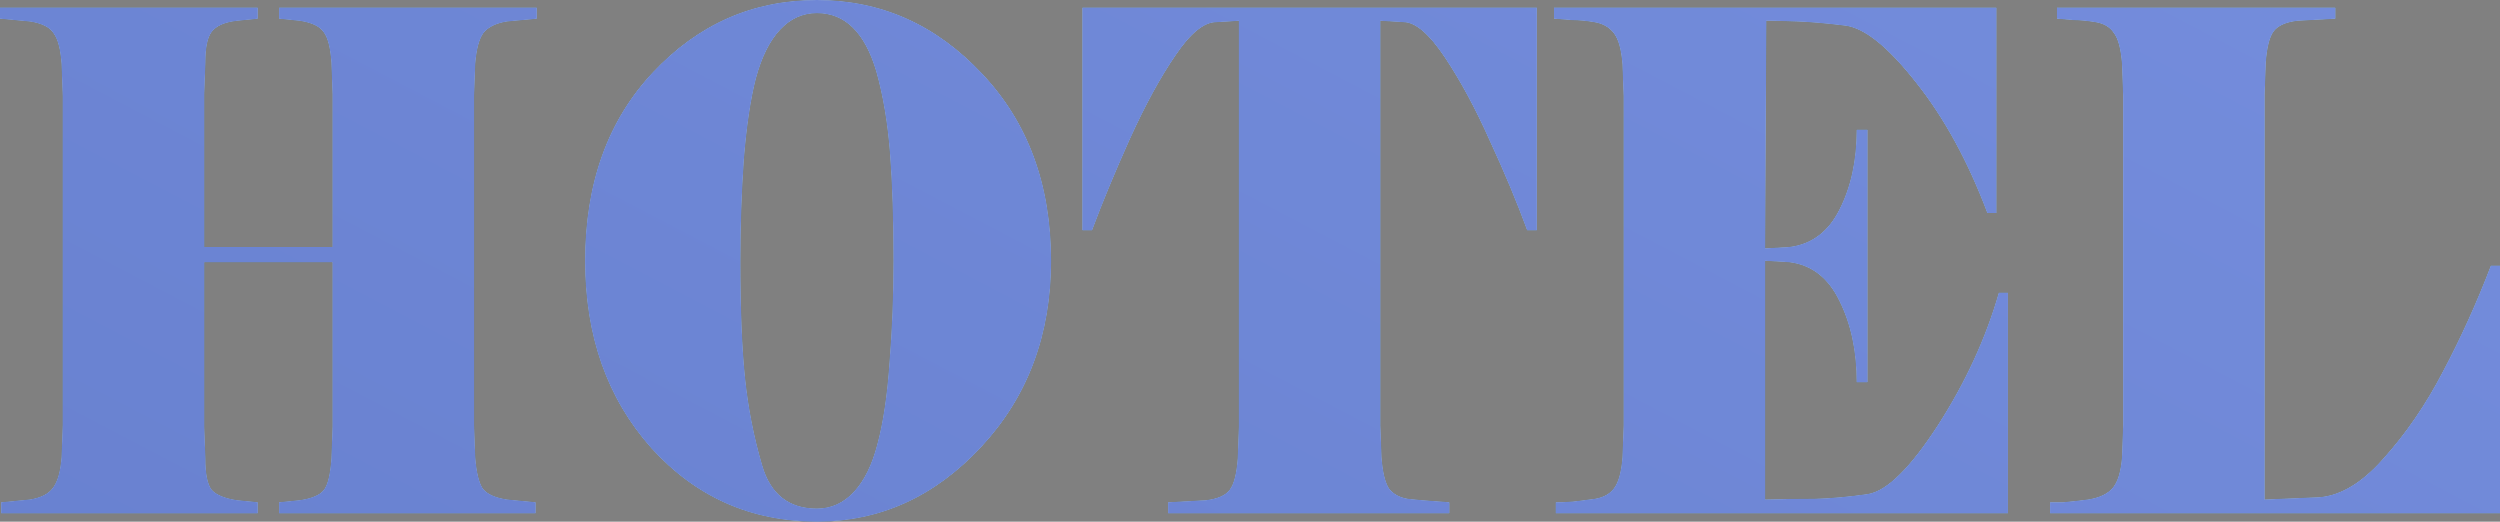 <?xml version="1.0" encoding="UTF-8"?> <svg xmlns="http://www.w3.org/2000/svg" viewBox="0 0 627 130.839" fill="none"><rect x="0" y="0" width="627" height="130.839" fill="#808080" stroke="none"/><path d="M83.406 65.767H51.227V107.002L51.516 115.006C51.516 118.834 52.045 121.444 53.103 122.835C54.258 124.111 56.374 124.981 59.453 125.445L64.647 125.967V128.751H0.289V125.967L7.504 125.271C10.294 124.807 12.218 123.821 13.276 122.313C14.43 120.805 15.152 118.254 15.44 114.658L15.729 106.654V24.01L15.44 16.007C15.152 12.295 14.478 9.743 13.42 8.351C12.458 6.843 10.486 5.858 7.504 5.394L0 4.698V1.914H64.647V4.698L59.453 5.22C56.374 5.568 54.258 6.496 53.103 8.003C52.045 9.395 51.516 11.947 51.516 15.659L51.227 23.662V61.94H83.406V23.662L83.118 15.659C82.829 11.831 82.156 9.279 81.098 8.003C80.136 6.612 78.163 5.684 75.181 5.22L69.987 4.698V1.914H134.634V4.698L127.13 5.394C124.34 5.858 122.368 6.843 121.214 8.351C120.156 9.859 119.482 12.411 119.194 16.007L118.905 24.01V106.654L119.194 114.658C119.482 118.37 120.107 120.98 121.069 122.487C122.127 123.879 124.148 124.807 127.13 125.271L134.345 125.967V128.751H69.987V125.967L75.181 125.445C78.26 124.981 80.28 124.111 81.242 122.835C82.204 121.559 82.829 118.95 83.118 115.006L83.406 107.002V65.767Z" fill="black"></path><path d="M83.406 65.767H51.227V107.002L51.516 115.006C51.516 118.834 52.045 121.444 53.103 122.835C54.258 124.111 56.374 124.981 59.453 125.445L64.647 125.967V128.751H0.289V125.967L7.504 125.271C10.294 124.807 12.218 123.821 13.276 122.313C14.43 120.805 15.152 118.254 15.44 114.658L15.729 106.654V24.01L15.44 16.007C15.152 12.295 14.478 9.743 13.42 8.351C12.458 6.843 10.486 5.858 7.504 5.394L0 4.698V1.914H64.647V4.698L59.453 5.22C56.374 5.568 54.258 6.496 53.103 8.003C52.045 9.395 51.516 11.947 51.516 15.659L51.227 23.662V61.94H83.406V23.662L83.118 15.659C82.829 11.831 82.156 9.279 81.098 8.003C80.136 6.612 78.163 5.684 75.181 5.22L69.987 4.698V1.914H134.634V4.698L127.13 5.394C124.34 5.858 122.368 6.843 121.214 8.351C120.156 9.859 119.482 12.411 119.194 16.007L118.905 24.01V106.654L119.194 114.658C119.482 118.37 120.107 120.98 121.069 122.487C122.127 123.879 124.148 124.807 127.13 125.271L134.345 125.967V128.751H69.987V125.967L75.181 125.445C78.26 124.981 80.28 124.111 81.242 122.835C82.204 121.559 82.829 118.95 83.118 115.006L83.406 107.002V65.767Z" fill="url(#paint0_linear_6_651)"></path><path d="M83.406 65.767H51.227V107.002L51.516 115.006C51.516 118.834 52.045 121.444 53.103 122.835C54.258 124.111 56.374 124.981 59.453 125.445L64.647 125.967V128.751H0.289V125.967L7.504 125.271C10.294 124.807 12.218 123.821 13.276 122.313C14.43 120.805 15.152 118.254 15.44 114.658L15.729 106.654V24.01L15.44 16.007C15.152 12.295 14.478 9.743 13.42 8.351C12.458 6.843 10.486 5.858 7.504 5.394L0 4.698V1.914H64.647V4.698L59.453 5.22C56.374 5.568 54.258 6.496 53.103 8.003C52.045 9.395 51.516 11.947 51.516 15.659L51.227 23.662V61.94H83.406V23.662L83.118 15.659C82.829 11.831 82.156 9.279 81.098 8.003C80.136 6.612 78.163 5.684 75.181 5.22L69.987 4.698V1.914H134.634V4.698L127.13 5.394C124.34 5.858 122.368 6.843 121.214 8.351C120.156 9.859 119.482 12.411 119.194 16.007L118.905 24.01V106.654L119.194 114.658C119.482 118.37 120.107 120.98 121.069 122.487C122.127 123.879 124.148 124.807 127.13 125.271L134.345 125.967V128.751H69.987V125.967L75.181 125.445C78.26 124.981 80.28 124.111 81.242 122.835C82.204 121.559 82.829 118.95 83.118 115.006L83.406 107.002V65.767Z" fill="url(#paint1_linear_6_651)"></path><path d="M263.623 65.419C263.623 83.978 257.803 99.521 246.162 112.048C234.522 124.575 220.765 130.839 204.892 130.839C188.345 130.839 174.492 124.691 163.333 112.396C152.27 99.985 146.738 84.326 146.738 65.419C146.738 45.933 152.414 30.158 163.766 18.095C175.118 6.032 188.826 0 204.892 0C220.958 0 234.762 6.148 246.307 18.443C257.85 30.622 263.623 46.281 263.623 65.419ZM219.755 17.921C216.869 8.177 211.915 3.306 204.892 3.306C201.333 3.306 198.254 4.698 195.656 7.481C193.059 10.265 191.039 14.325 189.596 19.661C188.249 24.88 187.239 31.666 186.565 40.017C185.988 48.252 185.7 56.72 185.7 65.419C185.7 77.367 186.084 87.11 186.854 94.649C187.624 102.189 189.067 109.554 191.183 116.746C193.3 123.937 197.869 127.533 204.892 127.533C208.451 127.533 211.53 126.141 214.127 123.357C216.725 120.573 218.697 116.572 220.044 111.352C221.487 106.016 222.497 99.231 223.074 90.996C223.748 82.644 224.084 74.119 224.084 65.419C224.084 55.096 223.796 46.165 223.218 38.625C222.641 30.97 221.487 24.068 219.755 17.921Z" fill="black"></path><path d="M263.623 65.419C263.623 83.978 257.803 99.521 246.162 112.048C234.522 124.575 220.765 130.839 204.892 130.839C188.345 130.839 174.492 124.691 163.333 112.396C152.27 99.985 146.738 84.326 146.738 65.419C146.738 45.933 152.414 30.158 163.766 18.095C175.118 6.032 188.826 0 204.892 0C220.958 0 234.762 6.148 246.307 18.443C257.85 30.622 263.623 46.281 263.623 65.419ZM219.755 17.921C216.869 8.177 211.915 3.306 204.892 3.306C201.333 3.306 198.254 4.698 195.656 7.481C193.059 10.265 191.039 14.325 189.596 19.661C188.249 24.88 187.239 31.666 186.565 40.017C185.988 48.252 185.7 56.72 185.7 65.419C185.7 77.367 186.084 87.11 186.854 94.649C187.624 102.189 189.067 109.554 191.183 116.746C193.3 123.937 197.869 127.533 204.892 127.533C208.451 127.533 211.53 126.141 214.127 123.357C216.725 120.573 218.697 116.572 220.044 111.352C221.487 106.016 222.497 99.231 223.074 90.996C223.748 82.644 224.084 74.119 224.084 65.419C224.084 55.096 223.796 46.165 223.218 38.625C222.641 30.97 221.487 24.068 219.755 17.921Z" fill="url(#paint2_linear_6_651)"></path><path d="M263.623 65.419C263.623 83.978 257.803 99.521 246.162 112.048C234.522 124.575 220.765 130.839 204.892 130.839C188.345 130.839 174.492 124.691 163.333 112.396C152.27 99.985 146.738 84.326 146.738 65.419C146.738 45.933 152.414 30.158 163.766 18.095C175.118 6.032 188.826 0 204.892 0C220.958 0 234.762 6.148 246.307 18.443C257.85 30.622 263.623 46.281 263.623 65.419ZM219.755 17.921C216.869 8.177 211.915 3.306 204.892 3.306C201.333 3.306 198.254 4.698 195.656 7.481C193.059 10.265 191.039 14.325 189.596 19.661C188.249 24.88 187.239 31.666 186.565 40.017C185.988 48.252 185.7 56.72 185.7 65.419C185.7 77.367 186.084 87.11 186.854 94.649C187.624 102.189 189.067 109.554 191.183 116.746C193.3 123.937 197.869 127.533 204.892 127.533C208.451 127.533 211.53 126.141 214.127 123.357C216.725 120.573 218.697 116.572 220.044 111.352C221.487 106.016 222.497 99.231 223.074 90.996C223.748 82.644 224.084 74.119 224.084 65.419C224.084 55.096 223.796 46.165 223.218 38.625C222.641 30.97 221.487 24.068 219.755 17.921Z" fill="url(#paint3_linear_6_651)"></path><path d="M271.45 1.914H385.45V57.764H382.998C380.4 50.688 377.272 43.207 373.618 35.319C370.058 27.316 366.305 20.357 362.363 14.441C358.418 8.525 354.955 5.568 351.973 5.568L346.2 5.22V106.654L346.488 114.658C346.777 118.37 347.402 120.98 348.365 122.487C349.423 123.879 351.01 124.749 353.125 125.097C355.243 125.329 357.168 125.503 358.897 125.619C360.63 125.735 362.17 125.851 363.515 125.967V128.751H292.952V125.967L302.475 125.445C305.363 125.097 307.335 124.227 308.392 122.835C309.45 121.444 310.125 118.834 310.413 115.006L310.702 107.002V5.22L305.072 5.568C301.995 5.568 298.58 8.351 294.827 13.919C291.077 19.371 287.275 26.33 283.428 34.797C279.678 43.149 276.502 50.804 273.905 57.764H271.45V1.914Z" fill="black"></path><path d="M271.45 1.914H385.45V57.764H382.998C380.4 50.688 377.272 43.207 373.618 35.319C370.058 27.316 366.305 20.357 362.363 14.441C358.418 8.525 354.955 5.568 351.973 5.568L346.2 5.22V106.654L346.488 114.658C346.777 118.37 347.402 120.98 348.365 122.487C349.423 123.879 351.01 124.749 353.125 125.097C355.243 125.329 357.168 125.503 358.897 125.619C360.63 125.735 362.17 125.851 363.515 125.967V128.751H292.952V125.967L302.475 125.445C305.363 125.097 307.335 124.227 308.392 122.835C309.45 121.444 310.125 118.834 310.413 115.006L310.702 107.002V5.22L305.072 5.568C301.995 5.568 298.58 8.351 294.827 13.919C291.077 19.371 287.275 26.33 283.428 34.797C279.678 43.149 276.502 50.804 273.905 57.764H271.45V1.914Z" fill="url(#paint4_linear_6_651)"></path><path d="M271.45 1.914H385.45V57.764H382.998C380.4 50.688 377.272 43.207 373.618 35.319C370.058 27.316 366.305 20.357 362.363 14.441C358.418 8.525 354.955 5.568 351.973 5.568L346.2 5.22V106.654L346.488 114.658C346.777 118.37 347.402 120.98 348.365 122.487C349.423 123.879 351.01 124.749 353.125 125.097C355.243 125.329 357.168 125.503 358.897 125.619C360.63 125.735 362.17 125.851 363.515 125.967V128.751H292.952V125.967L302.475 125.445C305.363 125.097 307.335 124.227 308.392 122.835C309.45 121.444 310.125 118.834 310.413 115.006L310.702 107.002V5.22L305.072 5.568C301.995 5.568 298.58 8.351 294.827 13.919C291.077 19.371 287.275 26.33 283.428 34.797C279.678 43.149 276.502 50.804 273.905 57.764H271.45V1.914Z" fill="url(#paint5_linear_6_651)"></path><path d="M442.702 125.271C446.743 125.155 450.88 125.097 455.113 125.097C459.345 124.981 463.82 124.575 468.533 123.879C473.248 123.067 479.067 117.326 485.993 106.654C492.92 95.867 498.017 84.79 501.29 73.423H503.598V128.751H390.178V125.967C391.428 125.967 392.87 125.909 394.505 125.793C396.142 125.561 397.97 125.329 399.99 125.097C402.105 124.749 403.692 123.879 404.752 122.487C405.905 120.98 406.627 118.37 406.915 114.658L407.205 106.654V24.184L406.915 16.181C406.627 12.469 405.905 9.859 404.752 8.351C403.598 6.843 401.962 5.916 399.845 5.568C397.825 5.22 395.95 5.046 394.217 5.046C392.582 4.93 391.09 4.814 389.745 4.698V1.914H500.712V53.414H498.402C493.498 40.423 487.533 29.52 480.51 20.705C473.488 11.773 467.57 7.018 462.76 6.438C458.048 5.858 454.055 5.51 450.783 5.394C447.512 5.278 445.348 5.22 444.29 5.22H442.993L442.702 62.288L448.762 61.94C454.342 61.244 458.527 58.112 461.317 52.544C464.202 46.861 465.647 40.191 465.647 32.536H468.387V95.867H465.647C465.647 88.096 464.202 81.31 461.317 75.511C458.527 69.711 454.342 66.463 448.762 65.767L442.702 65.419V125.271Z" fill="black"></path><path d="M442.702 125.271C446.743 125.155 450.88 125.097 455.113 125.097C459.345 124.981 463.82 124.575 468.533 123.879C473.248 123.067 479.067 117.326 485.993 106.654C492.92 95.867 498.017 84.79 501.29 73.423H503.598V128.751H390.178V125.967C391.428 125.967 392.87 125.909 394.505 125.793C396.142 125.561 397.97 125.329 399.99 125.097C402.105 124.749 403.692 123.879 404.752 122.487C405.905 120.98 406.627 118.37 406.915 114.658L407.205 106.654V24.184L406.915 16.181C406.627 12.469 405.905 9.859 404.752 8.351C403.598 6.843 401.962 5.916 399.845 5.568C397.825 5.22 395.95 5.046 394.217 5.046C392.582 4.93 391.09 4.814 389.745 4.698V1.914H500.712V53.414H498.402C493.498 40.423 487.533 29.52 480.51 20.705C473.488 11.773 467.57 7.018 462.76 6.438C458.048 5.858 454.055 5.51 450.783 5.394C447.512 5.278 445.348 5.22 444.29 5.22H442.993L442.702 62.288L448.762 61.94C454.342 61.244 458.527 58.112 461.317 52.544C464.202 46.861 465.647 40.191 465.647 32.536H468.387V95.867H465.647C465.647 88.096 464.202 81.31 461.317 75.511C458.527 69.711 454.342 66.463 448.762 65.767L442.702 65.419V125.271Z" fill="url(#paint6_linear_6_651)"></path><path d="M442.702 125.271C446.743 125.155 450.88 125.097 455.113 125.097C459.345 124.981 463.82 124.575 468.533 123.879C473.248 123.067 479.067 117.326 485.993 106.654C492.92 95.867 498.017 84.79 501.29 73.423H503.598V128.751H390.178V125.967C391.428 125.967 392.87 125.909 394.505 125.793C396.142 125.561 397.97 125.329 399.99 125.097C402.105 124.749 403.692 123.879 404.752 122.487C405.905 120.98 406.627 118.37 406.915 114.658L407.205 106.654V24.184L406.915 16.181C406.627 12.469 405.905 9.859 404.752 8.351C403.598 6.843 401.962 5.916 399.845 5.568C397.825 5.22 395.95 5.046 394.217 5.046C392.582 4.93 391.09 4.814 389.745 4.698V1.914H500.712V53.414H498.402C493.498 40.423 487.533 29.52 480.51 20.705C473.488 11.773 467.57 7.018 462.76 6.438C458.048 5.858 454.055 5.51 450.783 5.394C447.512 5.278 445.348 5.22 444.29 5.22H442.993L442.702 62.288L448.762 61.94C454.342 61.244 458.527 58.112 461.317 52.544C464.202 46.861 465.647 40.191 465.647 32.536H468.387V95.867H465.647C465.647 88.096 464.202 81.31 461.317 75.511C458.527 69.711 454.342 66.463 448.762 65.767L442.702 65.419V125.271Z" fill="url(#paint7_linear_6_651)"></path><path d="M580.39 124.749C586.163 124.749 591.888 121.559 597.562 115.18C603.335 108.8 608.385 101.435 612.715 93.084C617.14 84.732 621.133 75.916 624.69 66.637H627V128.751H514.155V125.967C514.925 125.967 515.982 125.967 517.33 125.967C518.773 125.851 520.89 125.619 523.68 125.271C526.565 124.807 528.635 123.821 529.885 122.313C531.135 120.805 531.905 118.254 532.192 114.658L532.482 106.654V24.01L532.192 16.007C531.905 12.295 531.232 9.743 530.173 8.351C529.212 6.843 527.673 5.916 525.555 5.568C523.44 5.22 521.612 5.046 520.072 5.046C518.533 4.93 517.138 4.814 515.888 4.698V1.914H585.73V4.698L576.205 5.22C573.32 5.568 571.347 6.438 570.29 7.829C569.23 9.221 568.558 11.831 568.27 15.659L567.98 23.662V125.271L580.39 124.749Z" fill="black"></path><path d="M580.39 124.749C586.163 124.749 591.888 121.559 597.562 115.18C603.335 108.8 608.385 101.435 612.715 93.084C617.14 84.732 621.133 75.916 624.69 66.637H627V128.751H514.155V125.967C514.925 125.967 515.982 125.967 517.33 125.967C518.773 125.851 520.89 125.619 523.68 125.271C526.565 124.807 528.635 123.821 529.885 122.313C531.135 120.805 531.905 118.254 532.192 114.658L532.482 106.654V24.01L532.192 16.007C531.905 12.295 531.232 9.743 530.173 8.351C529.212 6.843 527.673 5.916 525.555 5.568C523.44 5.22 521.612 5.046 520.072 5.046C518.533 4.93 517.138 4.814 515.888 4.698V1.914H585.73V4.698L576.205 5.22C573.32 5.568 571.347 6.438 570.29 7.829C569.23 9.221 568.558 11.831 568.27 15.659L567.98 23.662V125.271L580.39 124.749Z" fill="url(#paint8_linear_6_651)"></path><path d="M580.39 124.749C586.163 124.749 591.888 121.559 597.562 115.18C603.335 108.8 608.385 101.435 612.715 93.084C617.14 84.732 621.133 75.916 624.69 66.637H627V128.751H514.155V125.967C514.925 125.967 515.982 125.967 517.33 125.967C518.773 125.851 520.89 125.619 523.68 125.271C526.565 124.807 528.635 123.821 529.885 122.313C531.135 120.805 531.905 118.254 532.192 114.658L532.482 106.654V24.01L532.192 16.007C531.905 12.295 531.232 9.743 530.173 8.351C529.212 6.843 527.673 5.916 525.555 5.568C523.44 5.22 521.612 5.046 520.072 5.046C518.533 4.93 517.138 4.814 515.888 4.698V1.914H585.73V4.698L576.205 5.22C573.32 5.568 571.347 6.438 570.29 7.829C569.23 9.221 568.558 11.831 568.27 15.659L567.98 23.662V125.271L580.39 124.749Z" fill="url(#paint9_linear_6_651)"></path><defs><linearGradient id="paint0_linear_6_651" x1="-969.76" y1="596.954" x2="3468.14" y2="596.954" gradientUnits="userSpaceOnUse"><stop stop-color="#C9E4FF"></stop><stop offset="1" stop-color="#E8FD94"></stop></linearGradient><linearGradient id="paint1_linear_6_651" x1="1249.19" y1="3392.08" x2="3063.87" y2="-70.861" gradientUnits="userSpaceOnUse"><stop stop-color="#2B438D"></stop><stop offset="1" stop-color="#94ADFF"></stop></linearGradient><linearGradient id="paint2_linear_6_651" x1="-969.76" y1="596.954" x2="3468.14" y2="596.954" gradientUnits="userSpaceOnUse"><stop stop-color="#C9E4FF"></stop><stop offset="1" stop-color="#E8FD94"></stop></linearGradient><linearGradient id="paint3_linear_6_651" x1="1249.19" y1="3392.08" x2="3063.87" y2="-70.861" gradientUnits="userSpaceOnUse"><stop stop-color="#2B438D"></stop><stop offset="1" stop-color="#94ADFF"></stop></linearGradient><linearGradient id="paint4_linear_6_651" x1="-969.76" y1="596.954" x2="3468.14" y2="596.954" gradientUnits="userSpaceOnUse"><stop stop-color="#C9E4FF"></stop><stop offset="1" stop-color="#E8FD94"></stop></linearGradient><linearGradient id="paint5_linear_6_651" x1="1249.19" y1="3392.08" x2="3063.87" y2="-70.861" gradientUnits="userSpaceOnUse"><stop stop-color="#2B438D"></stop><stop offset="1" stop-color="#94ADFF"></stop></linearGradient><linearGradient id="paint6_linear_6_651" x1="-969.76" y1="596.954" x2="3468.14" y2="596.954" gradientUnits="userSpaceOnUse"><stop stop-color="#C9E4FF"></stop><stop offset="1" stop-color="#E8FD94"></stop></linearGradient><linearGradient id="paint7_linear_6_651" x1="1249.19" y1="3392.08" x2="3063.87" y2="-70.861" gradientUnits="userSpaceOnUse"><stop stop-color="#2B438D"></stop><stop offset="1" stop-color="#94ADFF"></stop></linearGradient><linearGradient id="paint8_linear_6_651" x1="-969.76" y1="596.954" x2="3468.14" y2="596.954" gradientUnits="userSpaceOnUse"><stop stop-color="#C9E4FF"></stop><stop offset="1" stop-color="#E8FD94"></stop></linearGradient><linearGradient id="paint9_linear_6_651" x1="1249.19" y1="3392.08" x2="3063.87" y2="-70.861" gradientUnits="userSpaceOnUse"><stop stop-color="#2B438D"></stop><stop offset="1" stop-color="#94ADFF"></stop></linearGradient></defs></svg> 